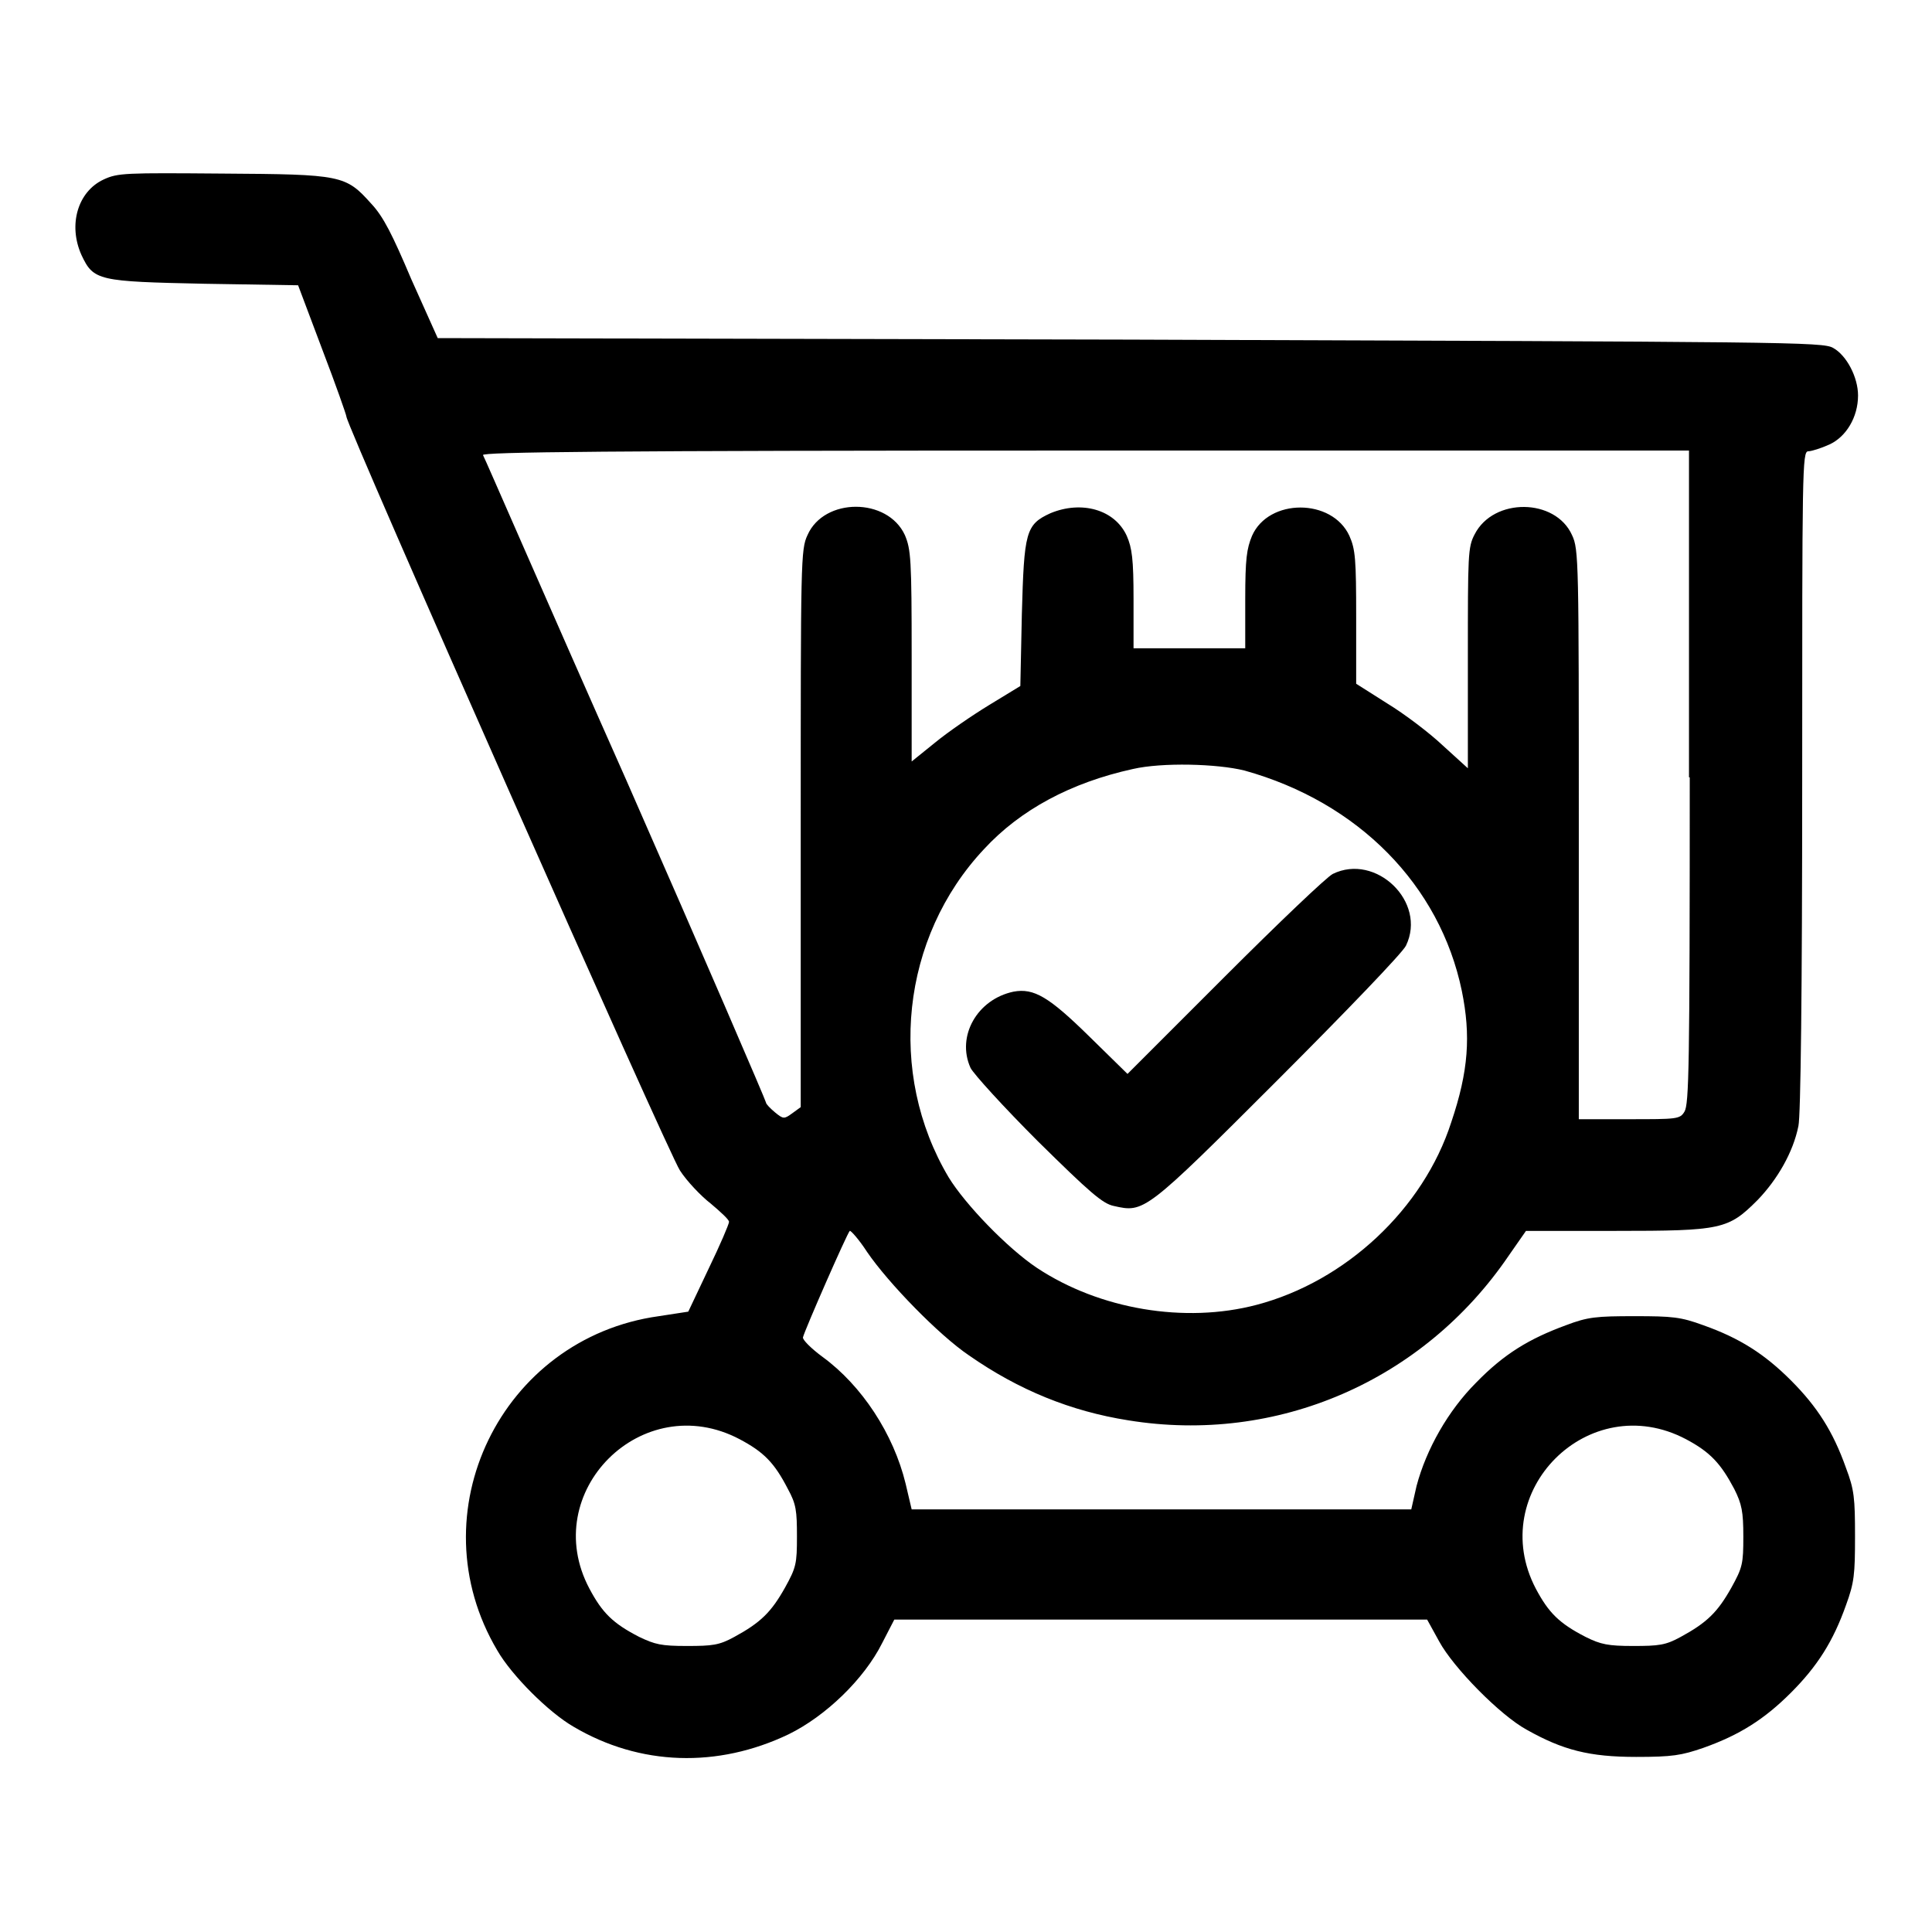 <?xml version="1.0" encoding="utf-8"?>
<!-- Svg Vector Icons : http://www.onlinewebfonts.com/icon -->
<!DOCTYPE svg PUBLIC "-//W3C//DTD SVG 1.1//EN" "http://www.w3.org/Graphics/SVG/1.1/DTD/svg11.dtd">
<svg version="1.1" xmlns="http://www.w3.org/2000/svg" xmlns:xlink="http://www.w3.org/1999/xlink" x="0px" y="0px" viewBox="0 0 256 256" enable-background="new 0 0 256 256" xml:space="preserve">
<g><g><g><path fill="#000000" d="M13.7,23.8c-3.4,1.6-4.7,6-2.9,10c1.6,3.4,2.2,3.5,16.3,3.8l12.4,0.2l3.2,8.5c1.8,4.7,3.2,8.7,3.2,8.9c0,1.2,42.7,97.7,44.2,99.9c0.9,1.4,2.8,3.4,4.1,4.4c1.3,1.1,2.4,2.1,2.4,2.4c0,0.3-1.2,3.1-2.7,6.2l-2.7,5.7l-3.9,0.6c-20.9,2.9-32.2,26.1-21.4,44.3c1.9,3.3,6.8,8.2,10.1,10.1c8.8,5.2,19.1,5.5,28.5,1c4.9-2.4,10-7.3,12.4-12.1l1.6-3.1h35.3h35.3l1.6,2.9c1.9,3.5,8.1,9.8,11.6,11.7c4.8,2.7,8.3,3.6,14.5,3.6c4.8,0,6-0.2,8.9-1.2c4.8-1.7,8.1-3.8,11.6-7.3c3.5-3.5,5.6-6.8,7.3-11.6c1.1-3,1.2-4.1,1.2-9.1c0-5.1-0.1-6.2-1.2-9.1c-1.7-4.8-3.8-8.1-7.3-11.6c-3.5-3.5-6.8-5.6-11.6-7.3c-3-1.1-4.1-1.2-9.1-1.2c-5.1,0-6.2,0.1-9.1,1.2c-4.9,1.8-8.2,3.8-11.9,7.6c-3.7,3.7-6.6,8.8-7.9,13.7l-0.7,3.1h-33.1h-33.1l-0.8-3.4c-1.6-6.6-5.8-13-11-16.8c-1.5-1.1-2.7-2.3-2.6-2.6c0.2-0.9,5.9-13.9,6.2-14.1c0.1-0.1,1.2,1.1,2.3,2.8c2.8,4.1,9.5,11,13.5,13.7c6.6,4.6,13.5,7.4,21.1,8.6c19.7,3.2,39.1-5.2,50.4-21.8l2.3-3.3h11.8c14.2,0,15-0.2,18.9-4.1c2.6-2.7,4.7-6.3,5.4-9.8c0.3-1.3,0.5-17.9,0.5-45.7c0-41.3,0-43.7,0.8-43.7c0.4,0,1.7-0.4,2.8-0.9c2.2-1,3.8-3.6,3.8-6.5c0-2.4-1.5-5.3-3.3-6.3c-1.4-0.8-5.7-0.8-93.2-1.1l-91.7-0.2L54.5,37c-2.5-5.9-3.7-8.3-5.3-10c-3.4-3.8-3.9-3.9-19.7-4C16.6,22.9,15.6,22.9,13.7,23.8z M223.9,103c0,38.4-0.1,43.3-0.7,44.3c-0.6,1-1,1-7.4,1h-6.6v-37.7c0-36.3,0-37.8-0.9-39.7c-2.2-4.9-10.4-5-12.9-0.1c-0.9,1.7-0.9,2.7-0.9,16.4v14.6l-3.3-3c-1.8-1.7-5.1-4.2-7.4-5.6l-4.1-2.6v-8.8c0-7.7-0.1-9-0.9-10.8c-2.3-5-10.7-5-12.9,0c-0.7,1.7-0.9,3-0.9,8.4v6.5h-7.4h-7.4v-6.5c0-5.3-0.2-6.8-0.9-8.4c-1.6-3.5-6-4.7-10.1-3c-3.3,1.5-3.5,2.5-3.8,13.4l-0.2,9.5l-4.1,2.5c-2.3,1.4-5.5,3.6-7.2,5l-3.1,2.5v-14c0-12.8-0.1-14.1-0.9-16c-2.3-5-10.7-5-12.9,0c-0.9,1.9-0.9,3.4-0.9,38.9l0,36.9l-1.1,0.8c-1.1,0.8-1.2,0.8-2.3-0.1c-0.6-0.5-1.2-1.1-1.2-1.3c0-0.2-8.3-19.5-18.5-42.7C72.6,80,64.2,60.6,64,60.3c-0.2-0.4,16-0.6,79.8-0.6h80V103z M164.9,102.1c15.1,4.2,25.9,15.2,28.8,29.2c1.2,5.9,0.9,10.6-1.4,17.4c-3.7,11.5-14,21.1-25.8,24.2c-9.5,2.5-20.8,0.6-29.1-4.9c-3.9-2.6-9.5-8.4-11.7-12c-8.2-13.8-6.3-31.8,4.7-43.5c4.8-5.2,11.5-8.8,19.7-10.6C154,101,161.3,101.2,164.9,102.1z M98,190.7c3.2,1.7,4.6,3.1,6.4,6.6c1.1,2,1.2,2.9,1.2,6.3c0,3.6-0.1,4.1-1.6,6.8c-1.8,3.2-3.2,4.6-6.7,6.5c-2,1.1-2.9,1.2-6.3,1.2c-3.4,0-4.2-0.2-6.3-1.2c-3.5-1.8-4.9-3.2-6.6-6.4C71.3,197.7,85.1,183.9,98,190.7z M223.4,190.7c3.2,1.7,4.6,3.2,6.4,6.6c1,2,1.2,3,1.2,6.3c0,3.6-0.1,4.1-1.6,6.8c-1.8,3.2-3.2,4.6-6.7,6.5c-2,1.1-2.9,1.2-6.3,1.2c-3.3,0-4.3-0.2-6.3-1.2c-3.5-1.8-4.9-3.2-6.6-6.4C196.8,197.7,210.5,183.9,223.4,190.7z"/><path fill="#000000" d="M176.6,115.8c-0.8,0.4-7.2,6.5-14.3,13.6l-12.9,12.9l-5.1-5c-5.3-5.2-7.3-6.4-10-5.9c-4.8,1-7.6,5.9-5.7,10.1c0.4,0.8,4.4,5.2,8.9,9.7c6.9,6.8,8.6,8.3,10.1,8.6c4,0.9,4.1,0.9,21.7-16.7c8.9-8.9,16.6-16.9,17-17.8C189.1,119.5,182.3,113,176.6,115.8z"/></g></g></g>
</svg>